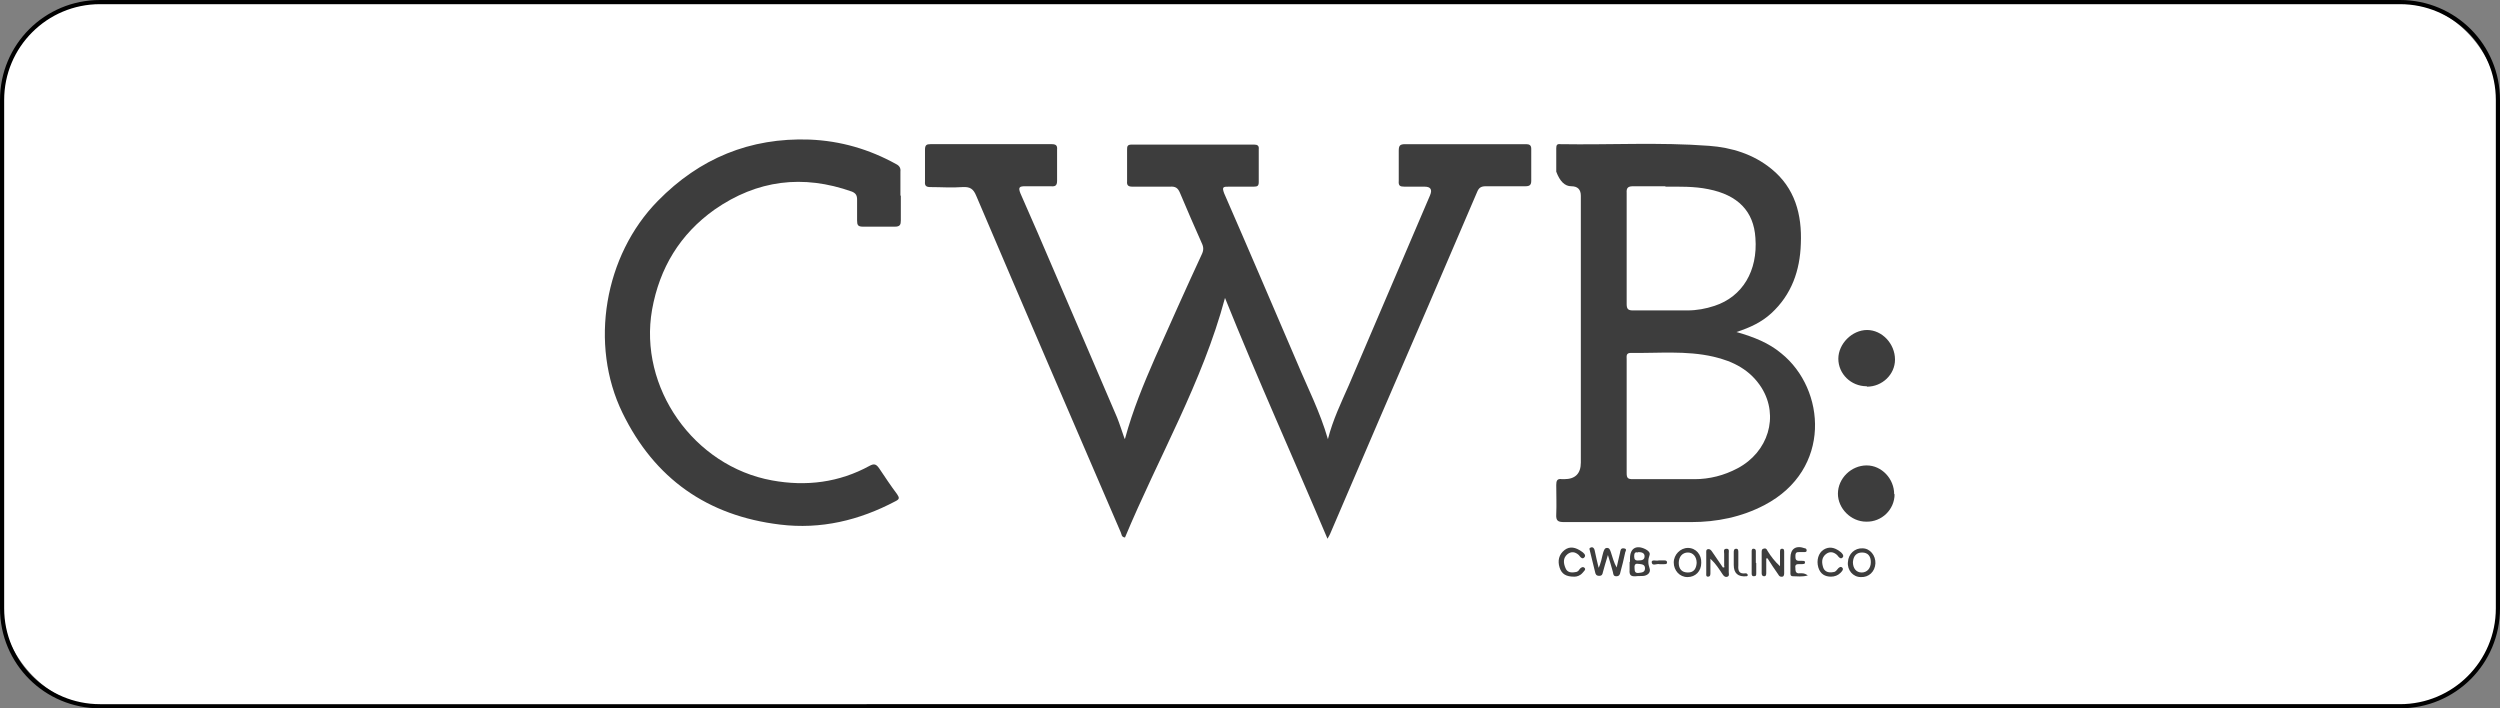 <svg viewBox="0 0 600 170" xmlns="http://www.w3.org/2000/svg" data-name="Layer 1" id="Layer_1">
  <rect x="0" y="0" width="600" height="170" fill="#808080" stroke="none"/>
  <defs>
    <style>
      .cls-1, .cls-2, .cls-3 {
        stroke-width: 0px;
      }

      .cls-2 {
        fill: #3d3d3d;
      }

      .cls-3 {
        fill: #fff;
      }
    </style>
  </defs>
  <g>
    <rect ry="23.5" rx="23.5" height="169" width="599" y=".5" x=".5" class="cls-3"></rect>
    <path d="m576,1c12.7,0,23,10.3,23,23v122c0,12.7-10.3,23-23,23H24c-12.7,0-23-10.3-23-23V24C1,11.3,11.3,1,24,1h552m0-1H24C10.7,0,0,10.7,0,24v122c0,13.3,10.7,24,24,24h552c13.3,0,24-10.7,24-24V24c0-13.3-10.7-24-24-24h0Z" class="cls-1"></path>
  </g>
  <g id="PIBkr9">
    <g>
      <path d="m270,105.3c1.9-7,4.5-13.2,7.2-19.4,3.7-8.3,7.4-16.6,11.2-24.8.5-1,.5-1.8,0-2.8-1.8-4-3.5-8-5.2-12-.5-1.2-1.1-1.6-2.4-1.5-3,0-6,0-9,0-1,0-1.4-.3-1.3-1.3,0-2.5,0-5,0-7.5,0-.8,0-1.3,1.1-1.3,9.8,0,19.6,0,29.4,0,.8,0,1.2.3,1.1,1.1,0,2.6,0,5.3,0,7.9,0,.9-.3,1.1-1.2,1.1-2,0-3.9,0-5.9,0-1.4,0-1.8,0-1.2,1.6,5.9,13.5,11.7,27.1,17.5,40.6,2.5,6,5.5,11.8,7.4,18.4,1.2-4.7,3.2-8.8,5-12.9,6.5-15.2,13-30.4,19.5-45.6q.9-2.1-1.3-2.1c-1.6,0-3.2,0-4.8,0-1.1,0-1.5-.2-1.4-1.4,0-2.4,0-4.8,0-7.2,0-1.3.3-1.6,1.6-1.6,8.3,0,16.6,0,24.9,0,1.4,0,2.8,0,4.1,0,.8,0,1.2.3,1.2,1.1,0,2.6,0,5.1,0,7.7,0,1-.4,1.3-1.4,1.3-3.2,0-6.3,0-9.5,0-1.2,0-1.7.4-2.1,1.4-7.8,18.2-15.6,36.4-23.5,54.6-3.9,9.2-7.9,18.3-11.8,27.5-.1.3-.3.5-.6,1.1-8.2-19.4-16.8-38.4-24.6-57.8-5.4,20.2-16,38.3-24,57.5-.9-.1-.8-.8-1-1.2-11.6-26.9-23.2-53.8-34.7-80.8-.7-1.7-1.5-2.2-3.3-2.1-2.6.2-5.1,0-7.7,0-1,0-1.4-.3-1.3-1.3,0-2.6,0-5.1,0-7.7,0-1.1.4-1.3,1.3-1.3,9.7,0,19.4,0,29.1,0,1,0,1.4.3,1.3,1.3,0,2.5,0,5,0,7.5,0,1.2-.5,1.4-1.5,1.3-2,0-4.1,0-6.1,0-1.4,0-1.8.2-1.2,1.7,2.8,6.3,5.5,12.6,8.2,18.9,5,11.6,10,23.2,15,34.9.6,1.5,1.1,3.1,1.8,5.1Z" class="cls-2"></path>
      <path d="m416.8,79.7c4.2,1.2,7.7,2.6,10.7,5.1,10.7,8.6,12.2,27.9-4,36.4-5.5,2.9-11.5,4.1-17.6,4.1-10.2,0-20.3,0-30.5,0-1.5,0-2-.3-1.9-1.9.1-2.3,0-4.7,0-7,0-1,.2-1.6,1.4-1.4.2,0,.4,0,.5,0q4,0,4-4c0-21.3,0-42.7,0-64q0-2.3-2.3-2.3t-3.6-3.5c0-1.9,0-3.7,0-5.6,0-.8.2-1.1,1-1,11.9.2,23.8-.5,35.7.4,5.4.4,10.6,2,14.9,5.5,5.7,4.6,7.4,11,7.1,18-.2,6.4-2.2,12.2-7.1,16.7-2.3,2.1-5,3.4-8.4,4.5Zm-26.4,20.1c0,4.6,0,9.2,0,13.8,0,1.1.3,1.4,1.4,1.4,5,0,9.9,0,14.9,0,3.6,0,7.1-.9,10.3-2.6,7.4-3.9,10-12.5,5.8-19.3-2.7-4.3-6.8-6.4-11.6-7.5-6.5-1.5-13.2-.8-19.8-.9-1.2,0-1,.8-1,1.5,0,4.5,0,9.1,0,13.6Zm9.3-55.1c-2.6,0-5.1,0-7.7,0-1.2,0-1.7.3-1.6,1.6,0,8.9,0,17.8,0,26.7,0,1.2.4,1.5,1.5,1.5,4.4,0,8.7,0,13.1,0,2.2,0,4.4-.4,6.5-1.1,6.7-2.2,10.4-8.4,9.8-16.3-.4-6.4-4.2-10.3-11.3-11.7-3.4-.7-6.9-.6-10.3-.6Z" class="cls-2"></path>
      <path d="m216.2,47c0,2,0,3.9,0,5.9,0,1-.2,1.5-1.4,1.5-2.6,0-5.1,0-7.7,0-1.2,0-1.4-.4-1.4-1.5,0-1.7,0-3.4,0-5,0-1-.3-1.5-1.2-1.9-11.8-4.2-22.8-2.8-33,4.3-8.3,5.9-13.2,14-15,24-3.3,18.7,10,37.6,28.8,41,8.2,1.5,16.1.5,23.4-3.5,1.1-.6,1.6-.4,2.3.6,1.4,2.1,2.8,4.2,4.3,6.2.6.9.6,1.2-.4,1.7-8.7,4.6-17.9,6.8-27.7,5.6-17.4-2.1-30.1-11-37.8-26.8-8-16.4-4.4-37.8,8.5-50.9,10-10.2,22.1-15.2,36.4-14.7,7.4.3,14.3,2.3,20.8,5.9.8.4,1.1,1,1,1.8,0,1.9,0,3.8,0,5.7Z" class="cls-2"></path>
      <path d="m454.7,118.6c0,3.7-3.1,6.7-6.8,6.6-3.7,0-6.8-3.2-6.8-6.7,0-3.7,3.2-6.8,6.9-6.8,3.6,0,6.6,3.2,6.6,6.9Z" class="cls-2"></path>
      <path d="m448,92.7c-3.8,0-6.8-3-6.8-6.6,0-3.6,3.3-6.9,6.9-6.9,3.6,0,6.7,3.3,6.7,7.1,0,3.6-3.1,6.5-6.7,6.5Z" class="cls-2"></path>
      <path d="m383.5,136.6c.8-1.4.9-2.8,1.3-4.1.2-.5.3-1,.9-1,.6,0,.7.5.9,1,.4,1.2.7,2.5,1.4,3.7.3-1.2.5-2.4.8-3.5.1-.5.1-1.2.9-1.1,1,.1.3.8.3,1.2-.3,1.5-.7,3-1.1,4.5-.1.6-.3,1-1,1-.7,0-.7-.5-.8-1-.3-1.2-.7-2.4-1.2-4.1-.5,1.7-.9,2.9-1.2,4.1-.1.5-.2.9-.9.9-.7,0-.9-.4-1-1-.4-1.6-.8-3.2-1.2-4.9,0-.3-.4-.7.2-.9.5-.2.8.2.9.6.3,1.4.6,2.8,1,4.4Z" class="cls-2"></path>
      <path d="m423.9,134c0,1.2,0,2.3,0,3.5,0,.3,0,.8-.5.8-.5,0-.6-.4-.6-.7,0-1.7,0-3.3,0-5,0-.4,0-.8.4-.9.5-.2.8,0,1,.5.8,1.3,1.7,2.5,3,3.7,0-1.1,0-2.3,0-3.4,0-.4,0-.8.5-.8.5,0,.5.4.5.8,0,1.7,0,3.3,0,5,0,.3,0,.8-.4.9-.5.1-.8-.1-1-.5-.9-1.3-1.8-2.6-2.6-3.9-.1,0-.3,0-.4.1Z" class="cls-2"></path>
      <path d="m408.3,135.1c0,2-1.4,3.4-3.3,3.4-1.9,0-3.3-1.6-3.3-3.5,0-1.9,1.6-3.5,3.4-3.5,1.9,0,3.3,1.6,3.2,3.6Zm-1.1,0c0-1.5-.9-2.5-2.1-2.5-1.3,0-2.2,1-2.2,2.5,0,1.4.7,2.3,2.2,2.3,1.5,0,2-1,2.1-2.3Z" class="cls-2"></path>
      <path d="m391.2,134.9c0-.3,0-.6,0-.9,0-2.4,1.5-3.3,3.7-2.2.6.3,1.2.8,1,1.4-.4,1.1-.4,2.1,0,3.2.3.9-.3,1.6-1.3,1.8-.6.1-1.3,0-2,.1-1.2.1-1.6-.3-1.5-1.5,0-.6,0-1.3,0-2Zm1.7.4c-.5,0-.7.4-.6,1.2,0,.7.2,1.1,1,1,.7-.1,1.5-.1,1.5-1.1,0-1-.8-1-1.9-1.1Zm.2-2.7c-.7-.2-.9.2-.9.9,0,.8.3,1.1,1.1,1,.7,0,1.4-.1,1.4-1,0-.8-.7-1-1.5-1Z" class="cls-2"></path>
      <path d="m413.8,135.9c0-1,0-2,0-3,0-.5-.3-1.2.6-1.2.7,0,.5.7.5,1.1,0,1.5,0,3,0,4.5,0,.4.2.9-.3,1.1-.5.2-.9-.1-1.2-.6-.8-1.2-1.6-2.5-2.9-3.7,0,1.1,0,2.3,0,3.4,0,.4,0,.9-.6.9-.5,0-.4-.5-.4-.8,0-1.6,0-3.2,0-4.8,0-.4-.1-.9.4-1,.5-.1.8.3,1,.6.9,1.3,1.7,2.5,2.6,3.8.1,0,.2,0,.4-.1Z" class="cls-2"></path>
      <path d="m450.1,135.2c-.1,2-1.6,3.4-3.5,3.3-1.9,0-3.3-1.7-3.1-3.6.1-2,1.7-3.4,3.5-3.3,1.8,0,3.2,1.7,3.1,3.7Zm-3.3,2.2c1.3,0,2.2-1,2.2-2.5,0-1.4-.7-2.3-2.1-2.3-1.4,0-2.1.9-2.2,2.3,0,1.5.8,2.5,2.1,2.5Z" class="cls-2"></path>
      <path d="m377.8,138.4c-1.9,0-3-.6-3.5-2.2-.5-1.6-.2-3.1,1.2-4.2,1.3-1,2.7-.6,4,.3.5.3,1.2.9.8,1.4-.5.7-1,0-1.4-.5-.9-.8-1.8-.9-2.7-.2-1.1.9-1,2.1-.5,3.3.4,1.1,1.4,1.2,2.4,1,.4,0,.8-.3,1-.7.3-.4.8-.7,1.2-.3.4.4-.2.8-.5,1.2-.6.7-1.4.9-1.9.9Z" class="cls-2"></path>
      <path d="m439.5,138.4c-1.5,0-2.6-.6-3.1-2.2-.5-1.7,0-3.5,1.3-4.3,1.3-.8,2.6-.5,3.8.4.5.3,1.1,1,.8,1.4-.5.7-1,0-1.4-.5-.9-.8-1.8-.9-2.7-.2-1.1.9-1,2.1-.6,3.3.4,1,1.4,1.2,2.4,1,.4,0,.7-.3,1-.7.3-.4.8-.8,1.2-.3.3.4-.2.9-.5,1.2-.6.6-1.4.9-2.3.9Z" class="cls-2"></path>
      <path d="m433.9,138.1c-1.4.4-2.5.2-3.6.2-.7,0-.6-.6-.6-1,0-1.1,0-2.3,0-3.4,0-2.2,1.3-3.1,3.5-2.3.2,0,.4.2.4.5,0,.3-.2.4-.5.4-.4,0-.8,0-1.2,0-.6,0-1,0-1,.9,0,.7,0,1.2.9,1.2.2,0,.5,0,.7,0,.3,0,.7,0,.7.3,0,.6-.4.4-.7.5-.3,0-.6,0-.9,0-.7,0-.8.4-.7,1,0,.5,0,1.1.7,1.2.7,0,1.4-.2,2.4.6Z" class="cls-2"></path>
      <path d="m419.5,138.1c-.1,0-.2.2-.3.2q-3.1.3-3.1-2.7c0-1,0-2,0-3,0-.4,0-.9.6-.9.5,0,.5.5.5.8,0,1.1,0,2.2,0,3.2-.1,1.3.2,2.1,1.7,1.9.2,0,.5,0,.6.5Z" class="cls-2"></path>
      <path d="m421.5,135.1c0,.8,0,1.7,0,2.5,0,.4,0,.7-.6.7-.4,0-.5-.3-.5-.6,0-1.8,0-3.7,0-5.5,0-.3.2-.6.5-.5.4,0,.5.3.5.6,0,.9,0,1.9,0,2.8,0,0,0,0,0,0Z" class="cls-2"></path>
      <path d="m398.2,134.5c.5,0,.8,0,1.2,0,.3,0,.6,0,.7.4,0,.5-.3.5-.7.5-.4,0-.7,0-1.1,0-.7-.2-1.8.6-1.9-.5,0-.7,1.2-.2,1.7-.4Z" class="cls-2"></path>
    </g>
  </g>
</svg>